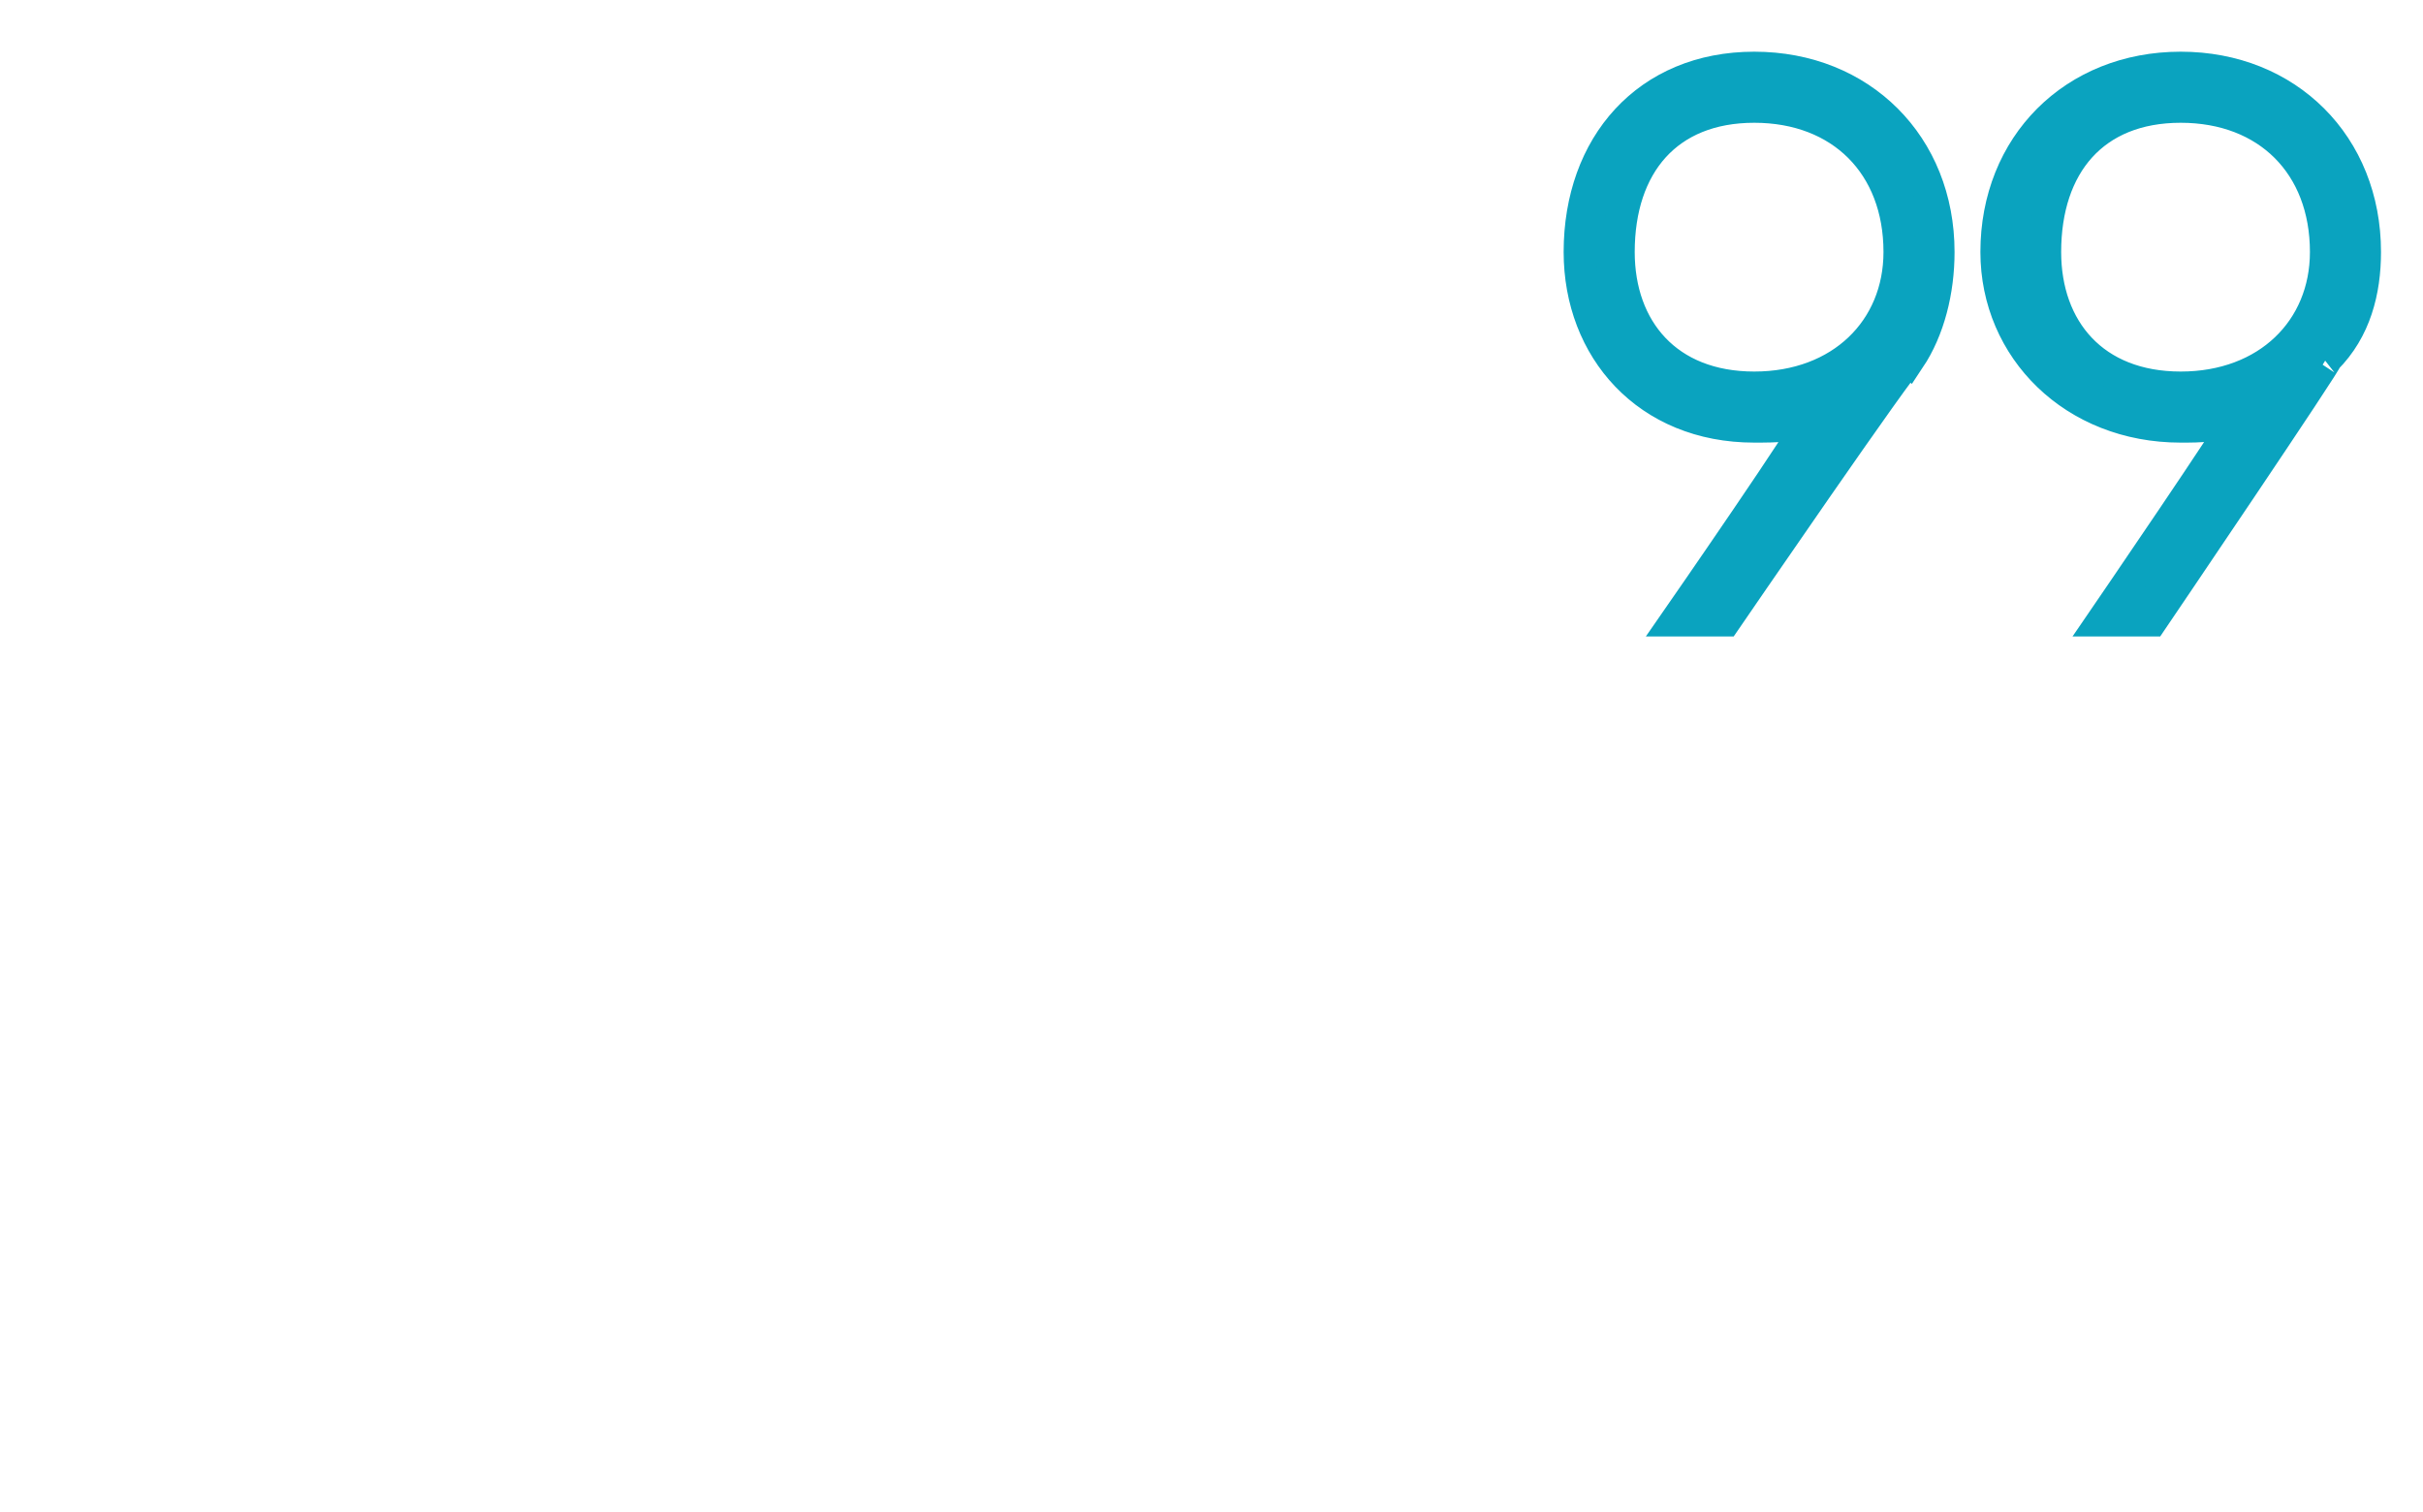 <?xml version="1.0" standalone="no"?><!DOCTYPE svg PUBLIC "-//W3C//DTD SVG 1.1//EN" "http://www.w3.org/Graphics/SVG/1.1/DTD/svg11.dtd"><svg xmlns="http://www.w3.org/2000/svg" version="1.1" width="25px" height="15.6px" viewBox="0 0 25 15.6">  <desc>99</desc>  <defs/>  <g id="Polygon83884">    <path d="M 19.7 3.7 C 19.67 3.67 17.8 6.4 17.8 6.4 L 17.3 6.4 C 17.3 6.4 18.75 4.31 18.7 4.3 C 18.6 4.4 18.3 4.4 18.1 4.4 C 17 4.4 16.3 3.6 16.3 2.6 C 16.3 1.5 17 0.7 18.1 0.7 C 19.2 0.7 20 1.5 20 2.6 C 20 3 19.9 3.4 19.7 3.7 Z M 18.1 4 C 19 4 19.6 3.4 19.6 2.6 C 19.6 1.7 19 1.1 18.1 1.1 C 17.2 1.1 16.7 1.7 16.7 2.6 C 16.7 3.4 17.2 4 18.1 4 Z M 24 3.7 C 24.05 3.67 22.2 6.4 22.2 6.4 L 21.7 6.4 C 21.7 6.4 23.13 4.31 23.1 4.3 C 22.9 4.4 22.7 4.4 22.5 4.4 C 21.4 4.4 20.6 3.6 20.6 2.6 C 20.6 1.5 21.4 0.7 22.5 0.7 C 23.6 0.7 24.4 1.5 24.4 2.6 C 24.4 3 24.3 3.4 24 3.7 Z M 22.5 4 C 23.4 4 24 3.4 24 2.6 C 24 1.7 23.4 1.1 22.5 1.1 C 21.6 1.1 21.1 1.7 21.1 2.6 C 21.1 3.4 21.6 4 22.5 4 Z " style="stroke-width:0.25pt; stroke:#0aa3bf;" fill="#0aa3bf"/>  </g></svg>